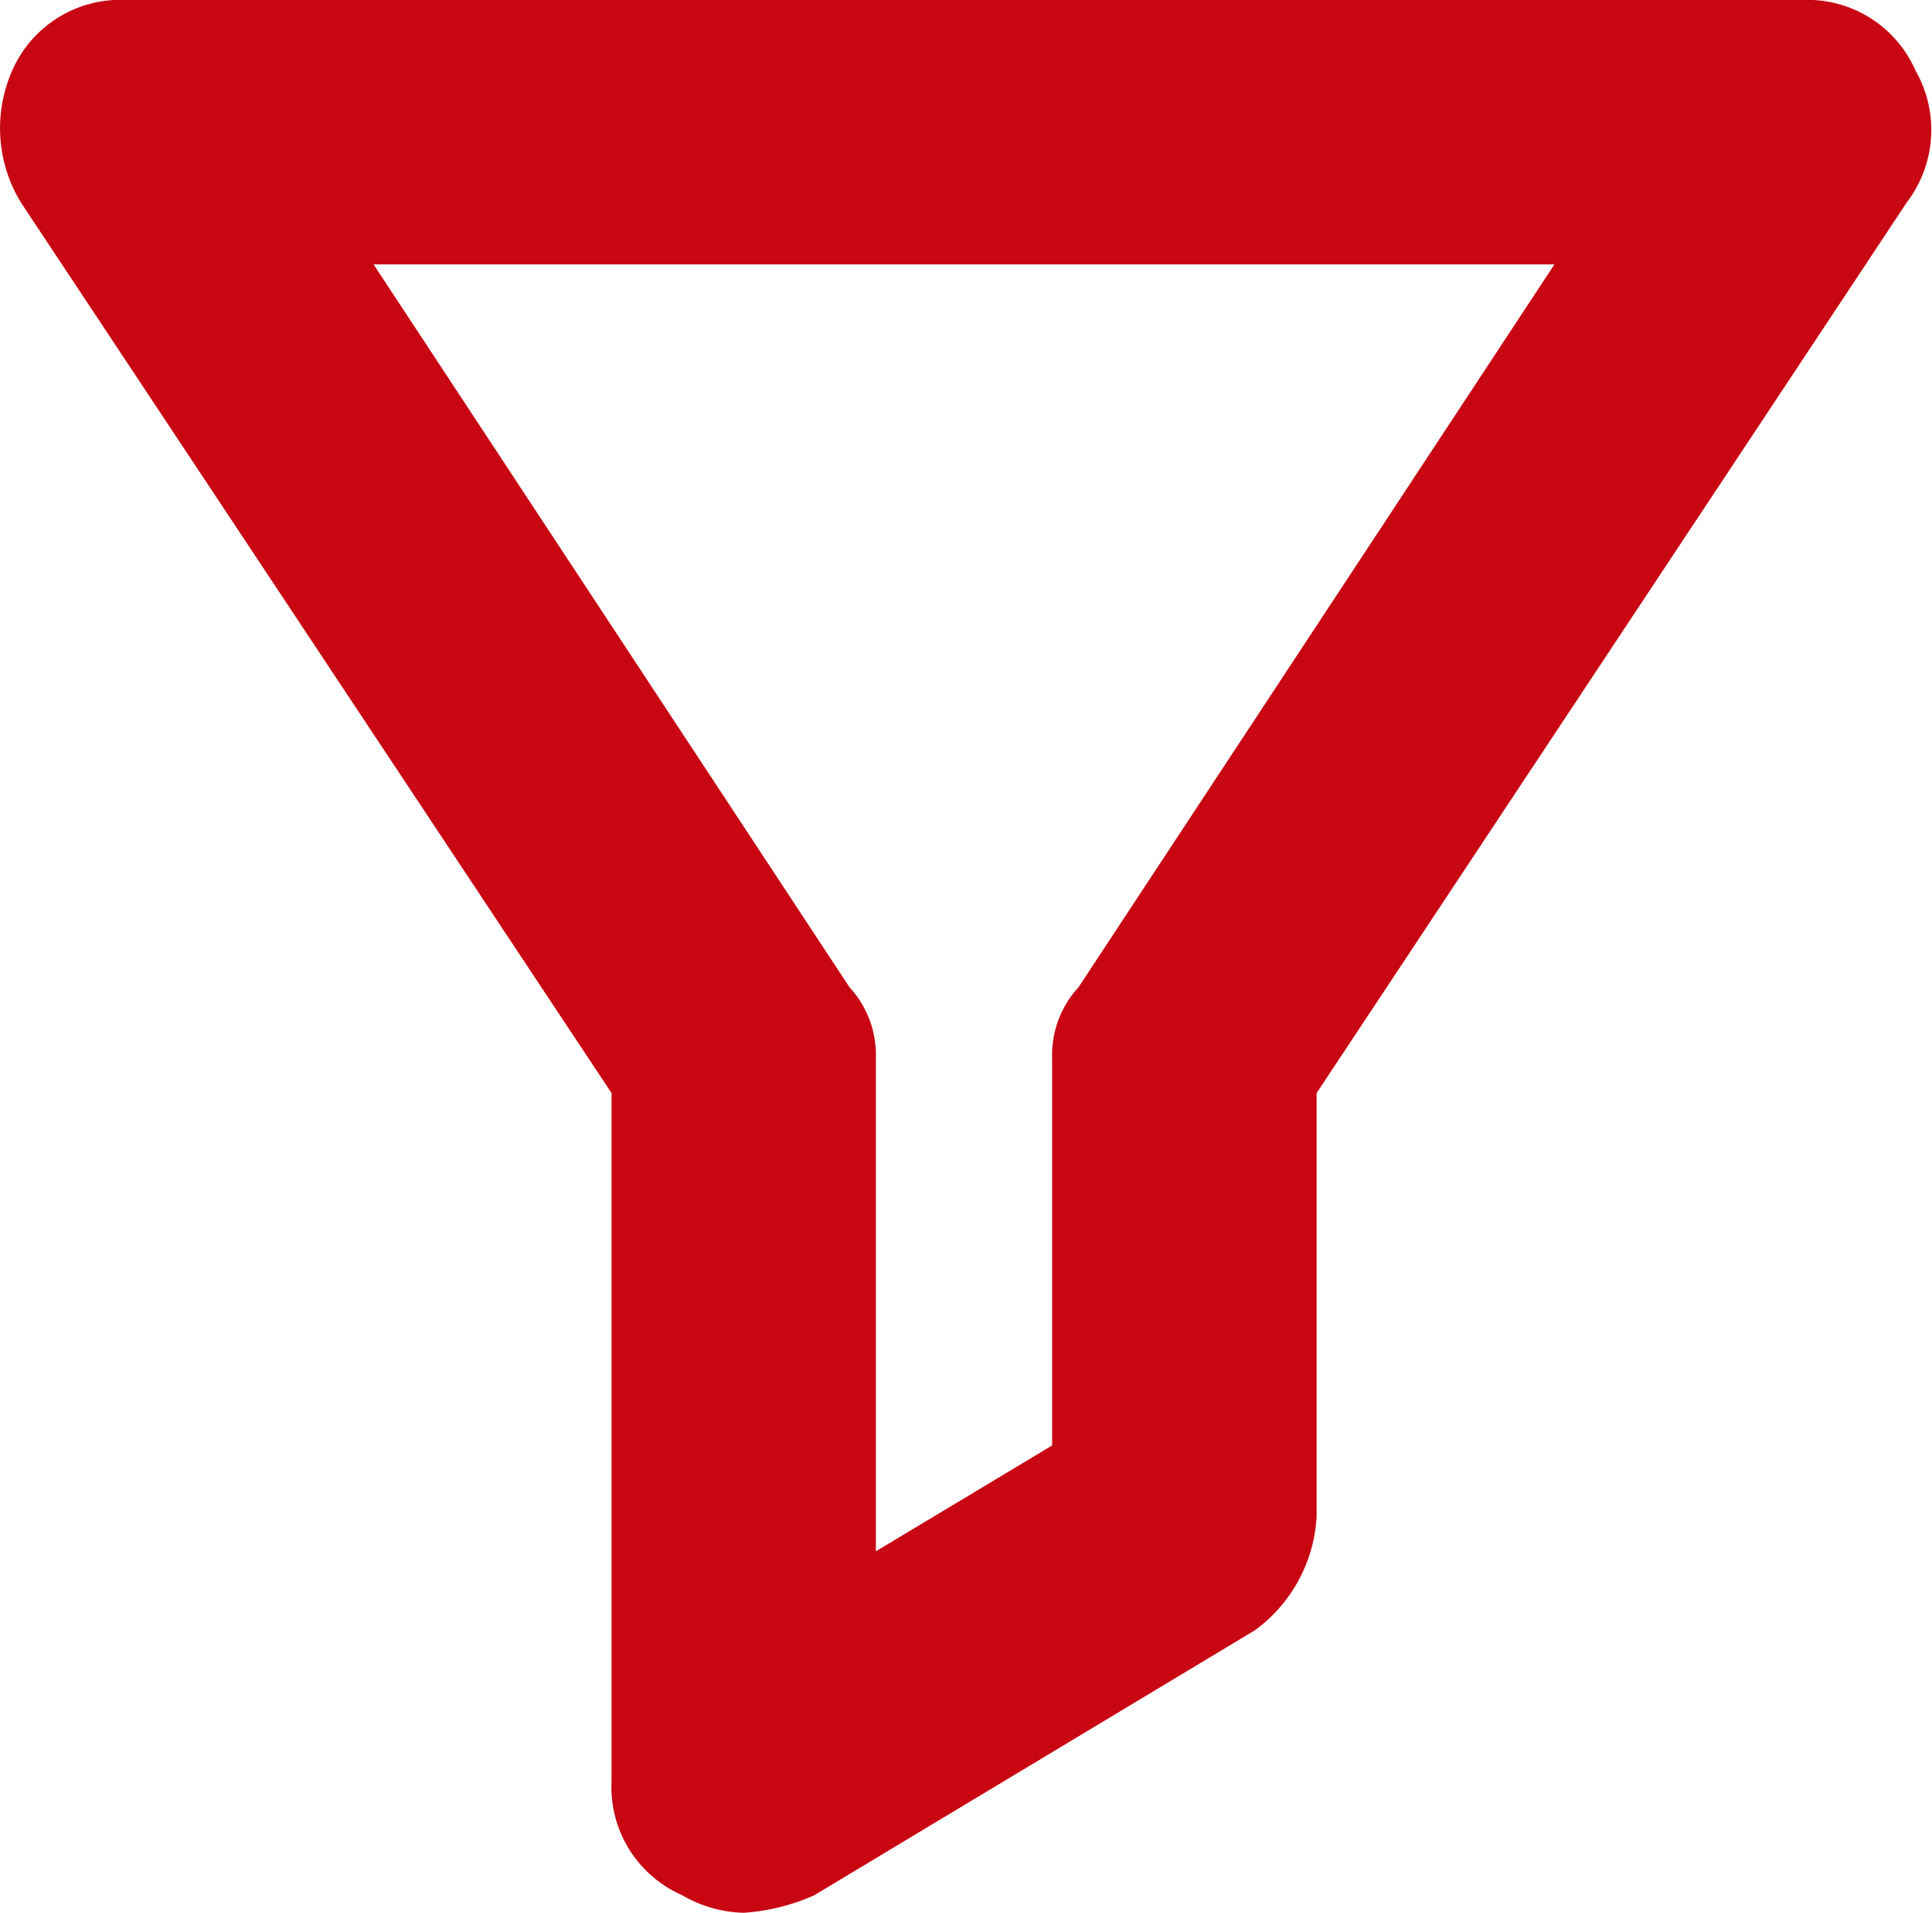 <svg xmlns="http://www.w3.org/2000/svg" width="13.55" height="13.413" viewBox="0 0 13.55 13.413"><defs><style>.a{fill:#c80713;}</style></defs><path class="a" d="M5.277,13.413a.893.893,0,0,1-.433-.124.828.828,0,0,1-.494-.8V7.665L.209,1.422A1,1,0,0,1,.147.494.828.828,0,0,1,.95,0H12.695a.828.828,0,0,1,.8.494.839.839,0,0,1-.062.927L9.295,7.665v2.967a1.057,1.057,0,0,1-.433.8L5.772,13.29A1.455,1.455,0,0,1,5.277,13.413ZM2.681,1.854,6.019,6.923a.7.7,0,0,1,.185.494v3.461l1.236-.742V7.417a.7.7,0,0,1,.185-.494l3.338-5.069Z" transform="translate(-0.061)"/></svg>